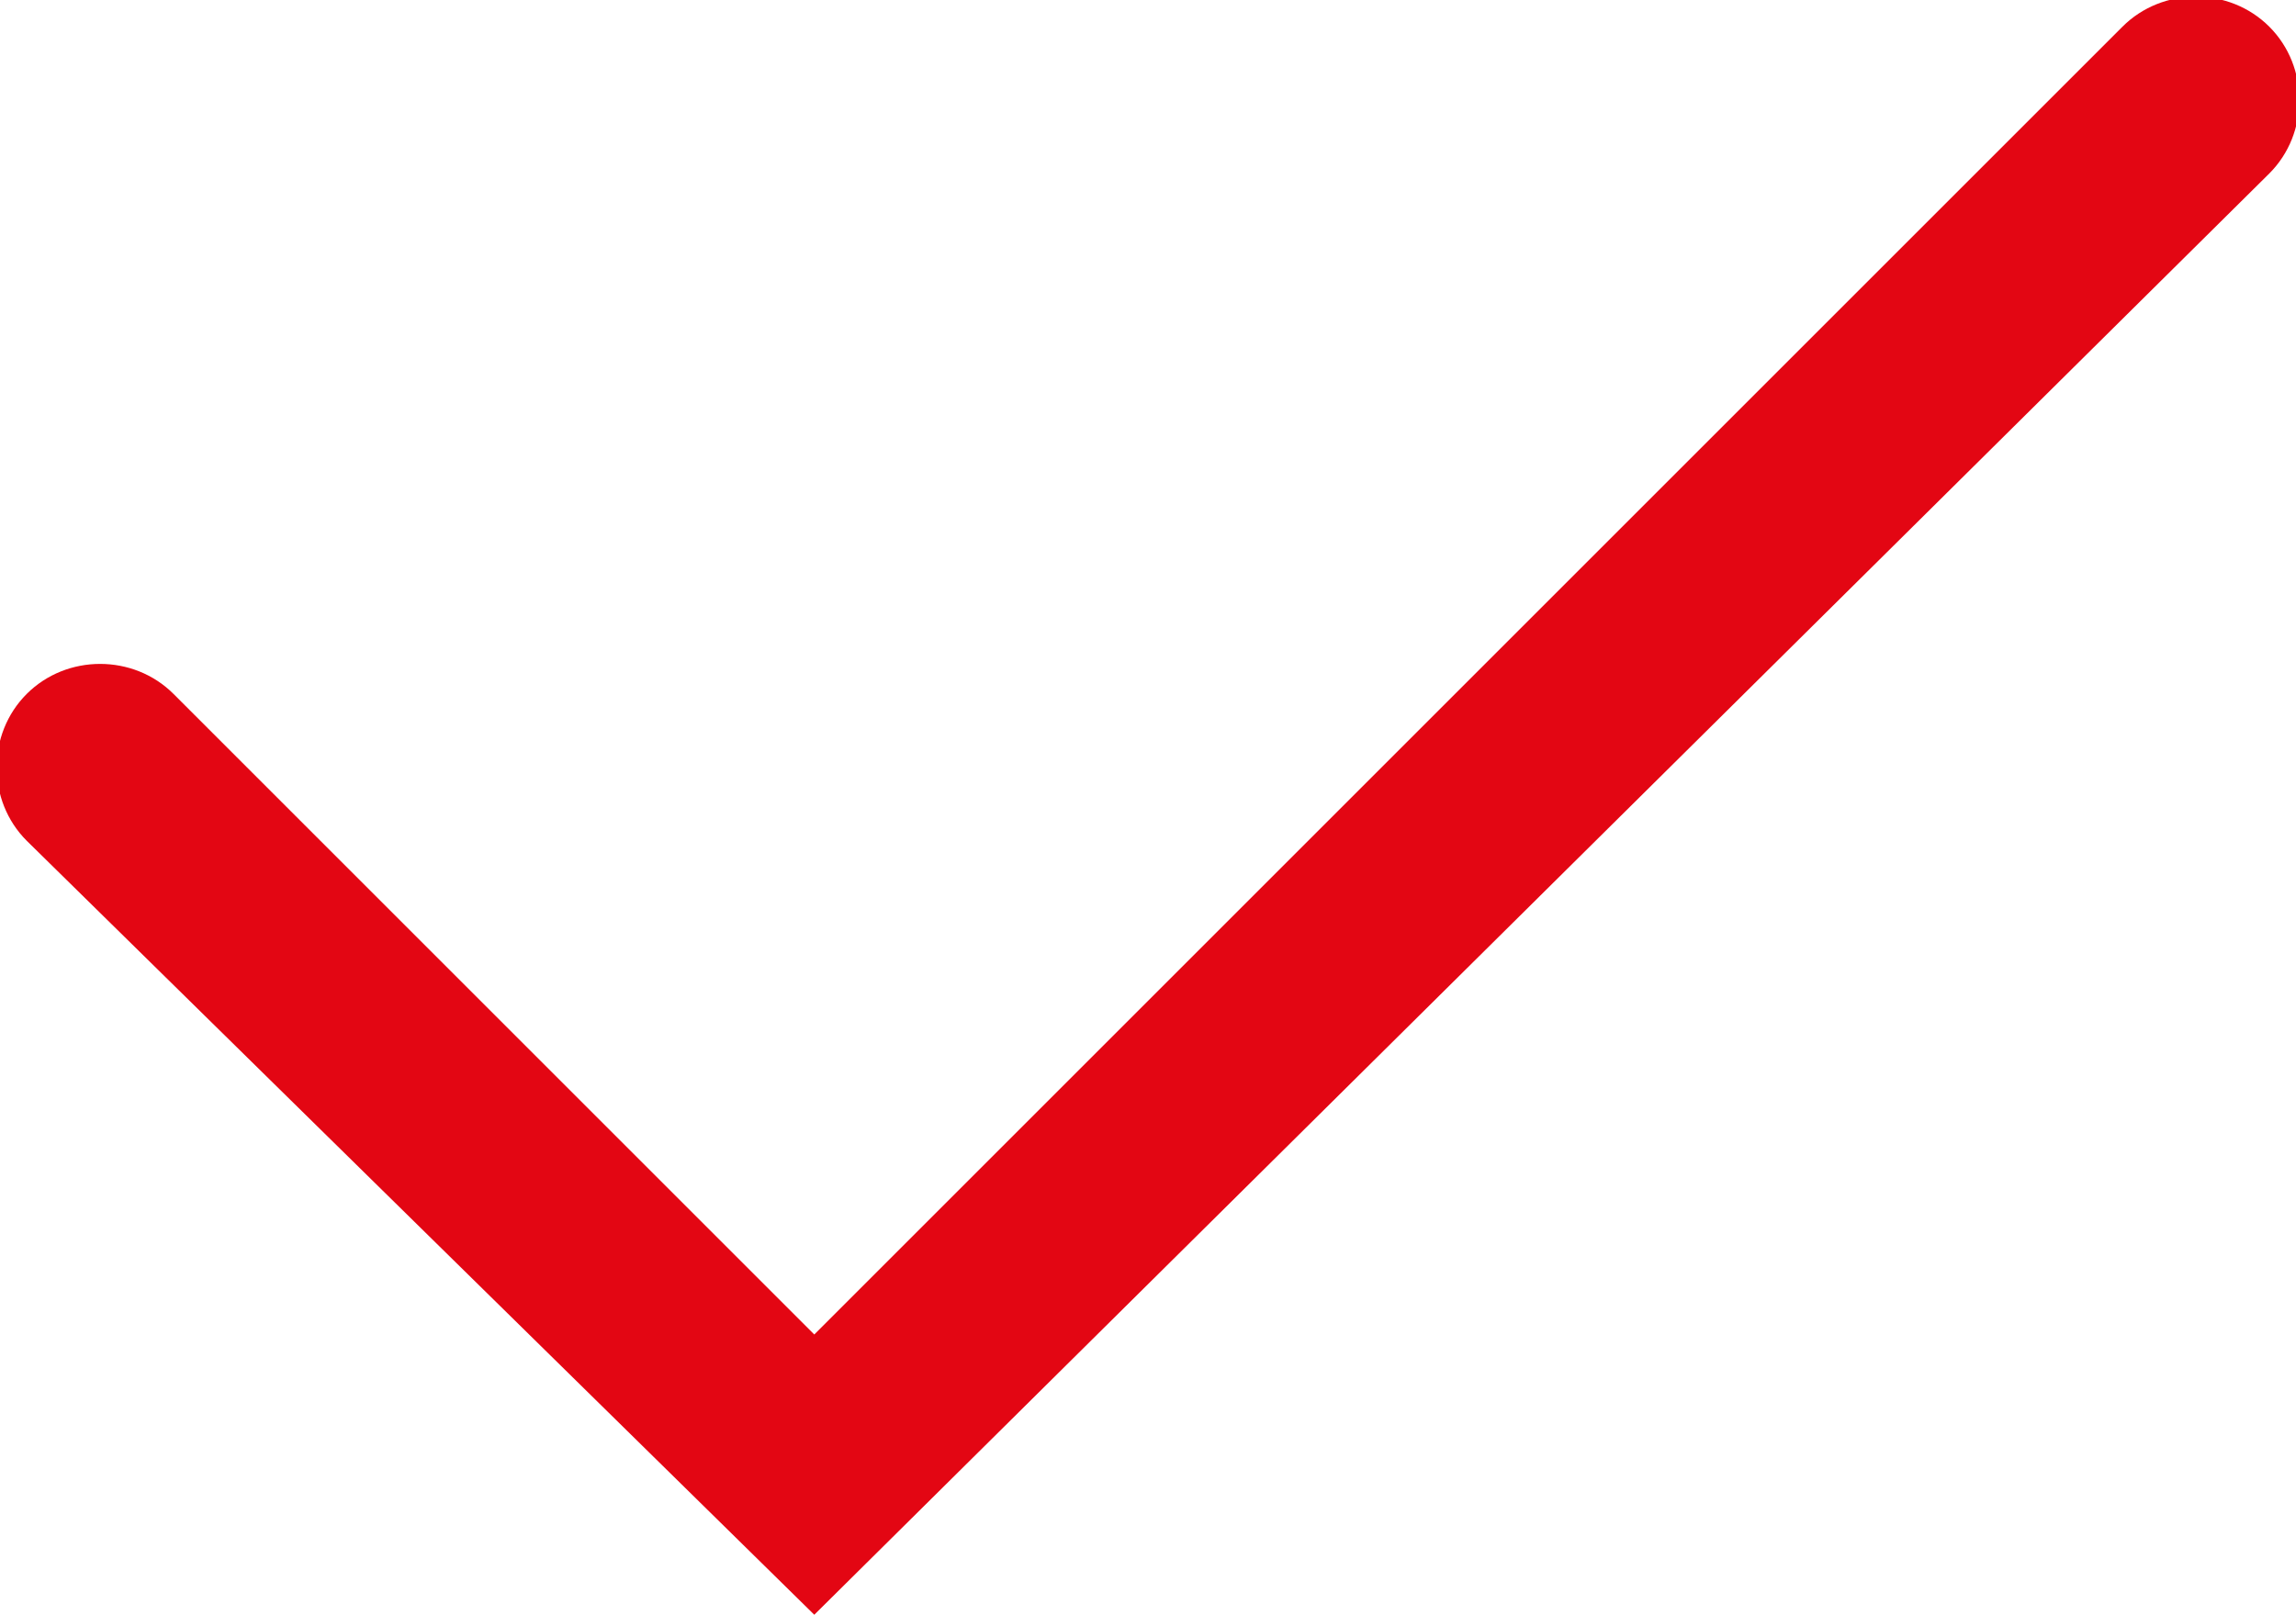 <svg xmlns="http://www.w3.org/2000/svg" xmlns:xlink="http://www.w3.org/1999/xlink" x="0px" y="0px" viewBox="0 0 17.2 12.1" enable-background="new 0 0 17.2 12.1" xml:space="preserve">
	<path fill="#e30613" d="M6.1,12.1L0.2,6.3c-0.3-0.3-0.3-0.8,0-1.1s0.8-0.3,1.1,0L6.1,10l9.8-9.8c0.3-0.3,0.8-0.3,1.1,0s0.3,0.8,0,1.1L6.1,12.1z"/>
</svg>
